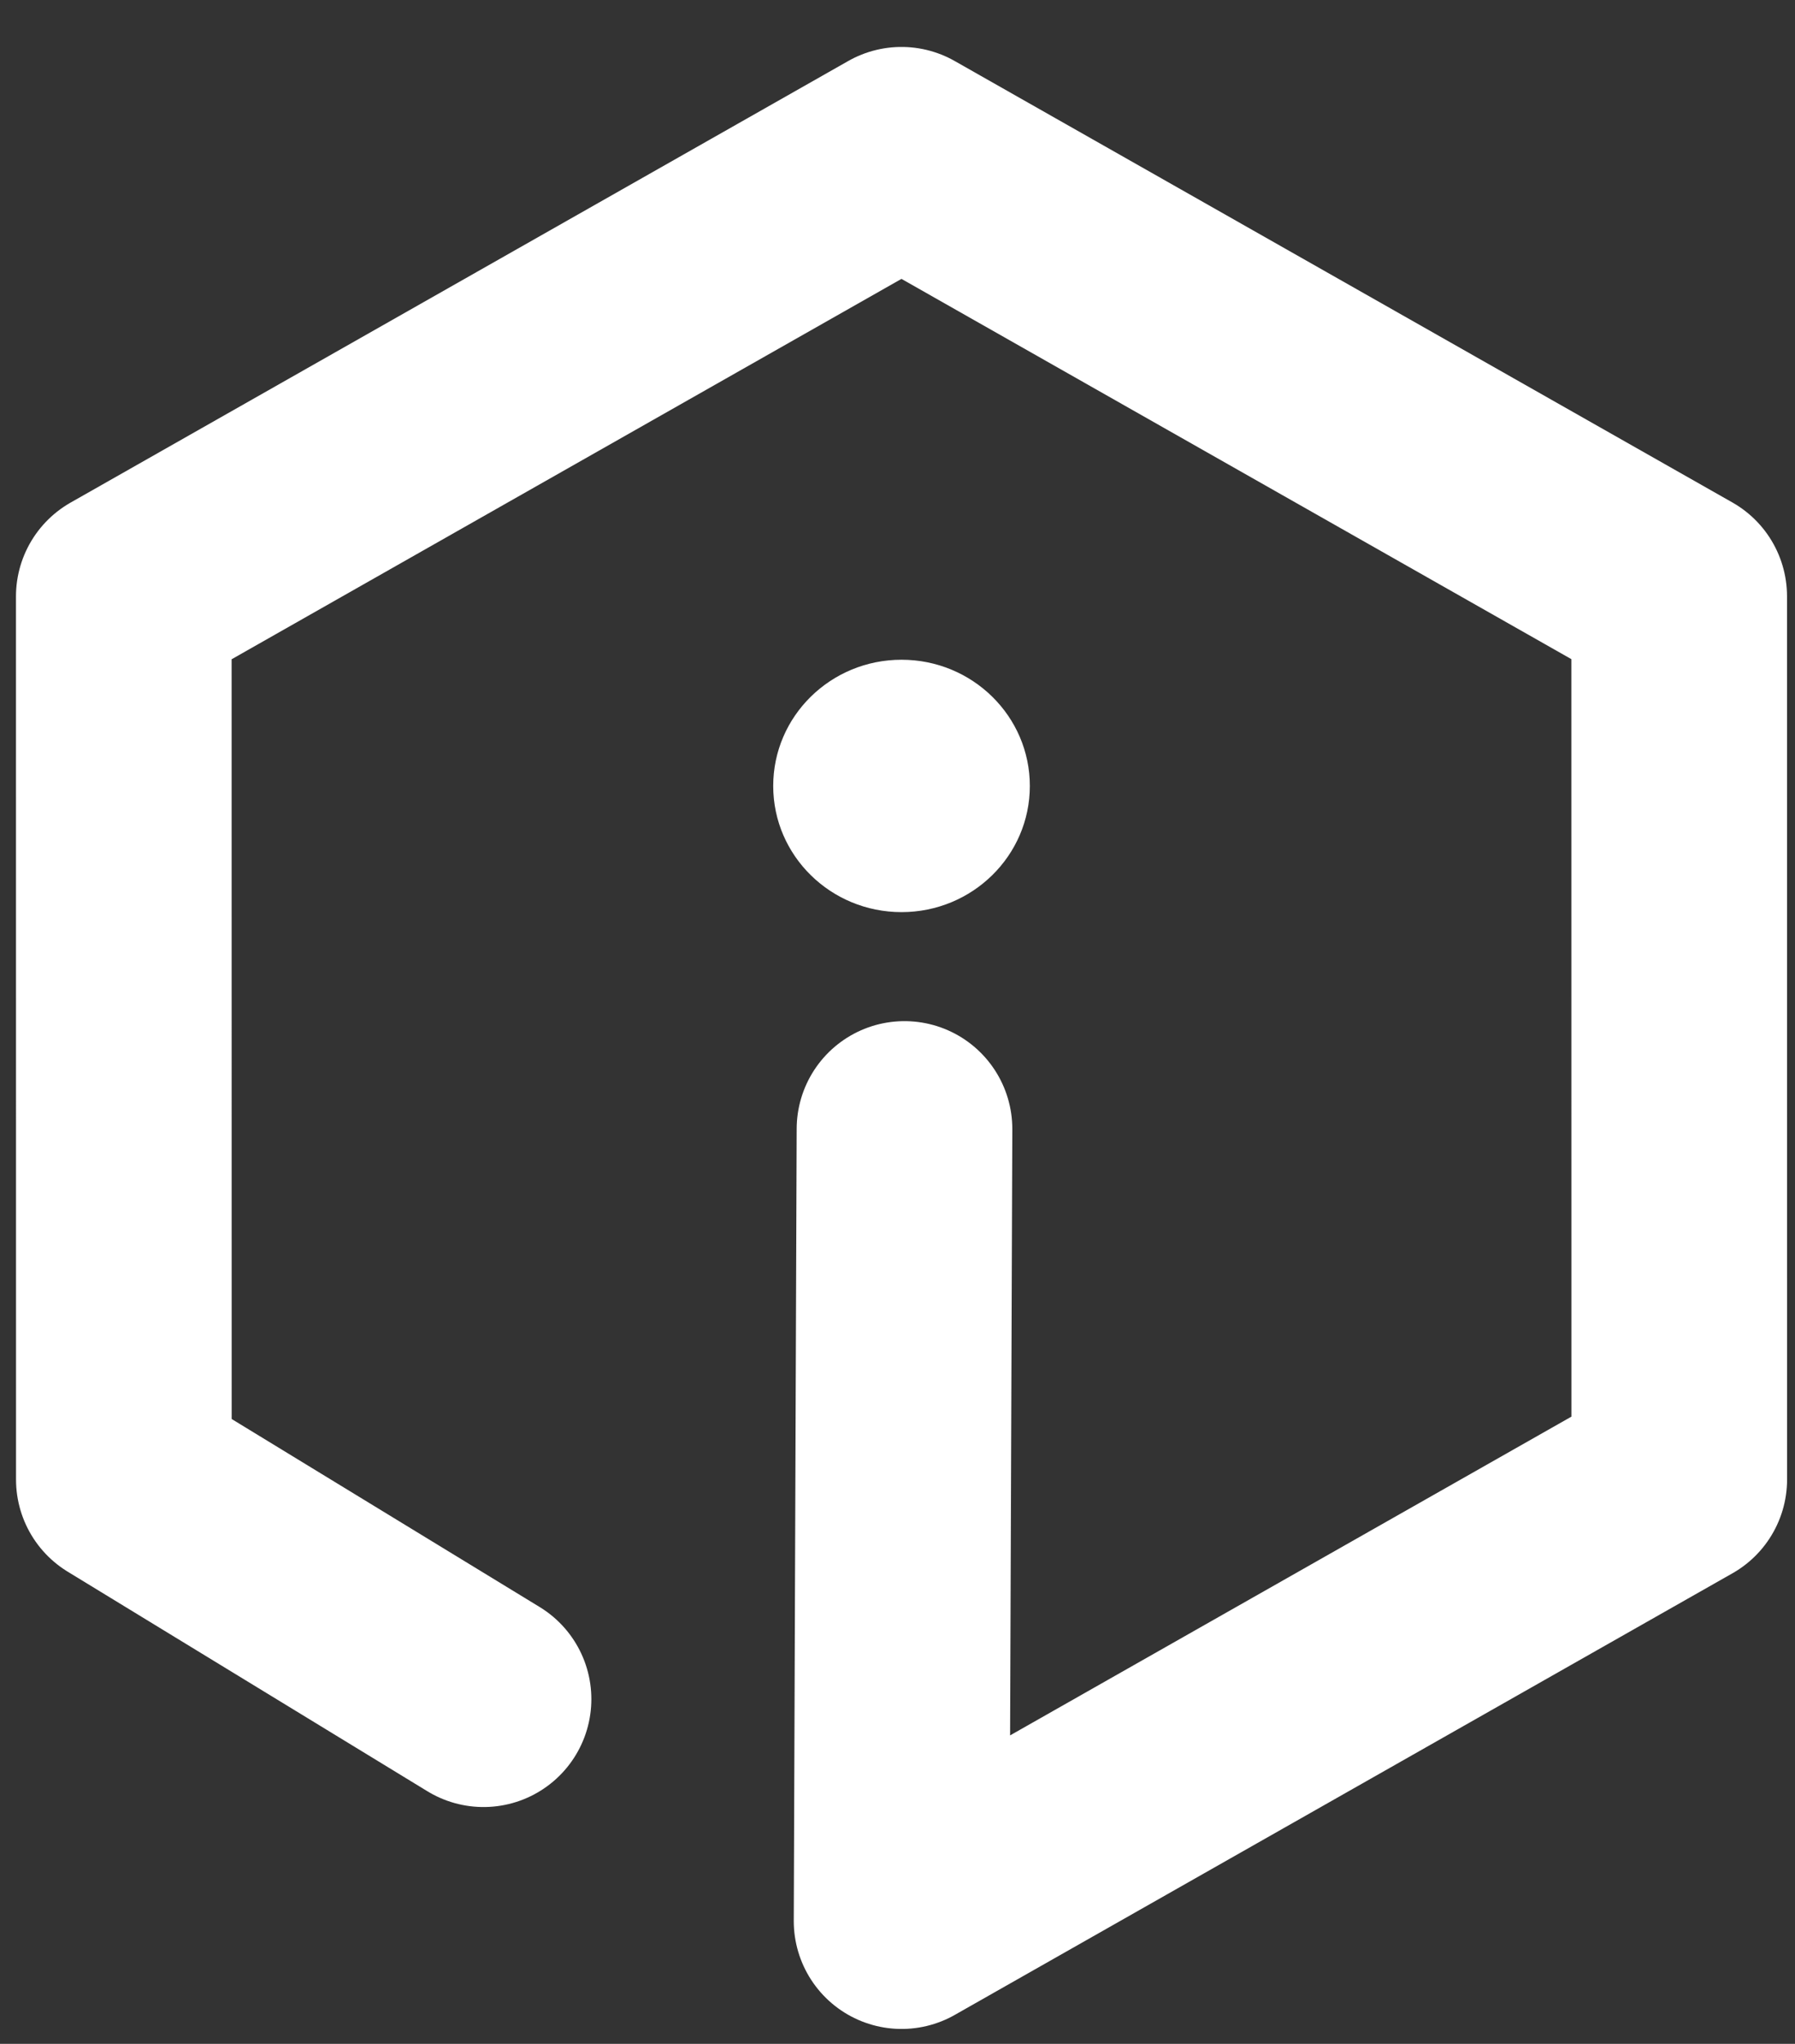 <svg width="29" height="33" viewBox="0 0 29 33" fill="none" xmlns="http://www.w3.org/2000/svg">
<rect x="0" y="0" width="29" height="33" fill="#333333" stroke="none"/>
<path d="M14.613 18.229L14.566 31.017L27.13 23.887L27.129 9.628L14.564 2.5L2 9.63L2.001 23.889L7.812 27.434" stroke="url(#paint0_linear_311_147323)" stroke-width="3.484" stroke-linecap="round" stroke-linejoin="round"/>
<path d="M14.565 14.727C15.71 14.727 16.638 13.815 16.638 12.69C16.638 11.564 15.71 10.652 14.565 10.652C13.42 10.652 12.492 11.564 12.492 12.69C12.492 13.815 13.42 14.727 14.565 14.727Z" fill="url(#paint1_linear_311_147323)"/>
<defs>
<linearGradient id="paint0_linear_311_147323" x1="0.243" y1="16.758" x2="28.887" y2="16.758" gradientUnits="userSpaceOnUse">
<stop stop-color="white"/>
<stop offset="1" stop-color="white"/>
</linearGradient>
<linearGradient id="paint1_linear_311_147323" x1="12.492" y1="12.69" x2="16.638" y2="12.69" gradientUnits="userSpaceOnUse">
<stop stop-color="white"/>
<stop offset="0" stop-color="white"/>
</linearGradient>
</defs>
</svg>
